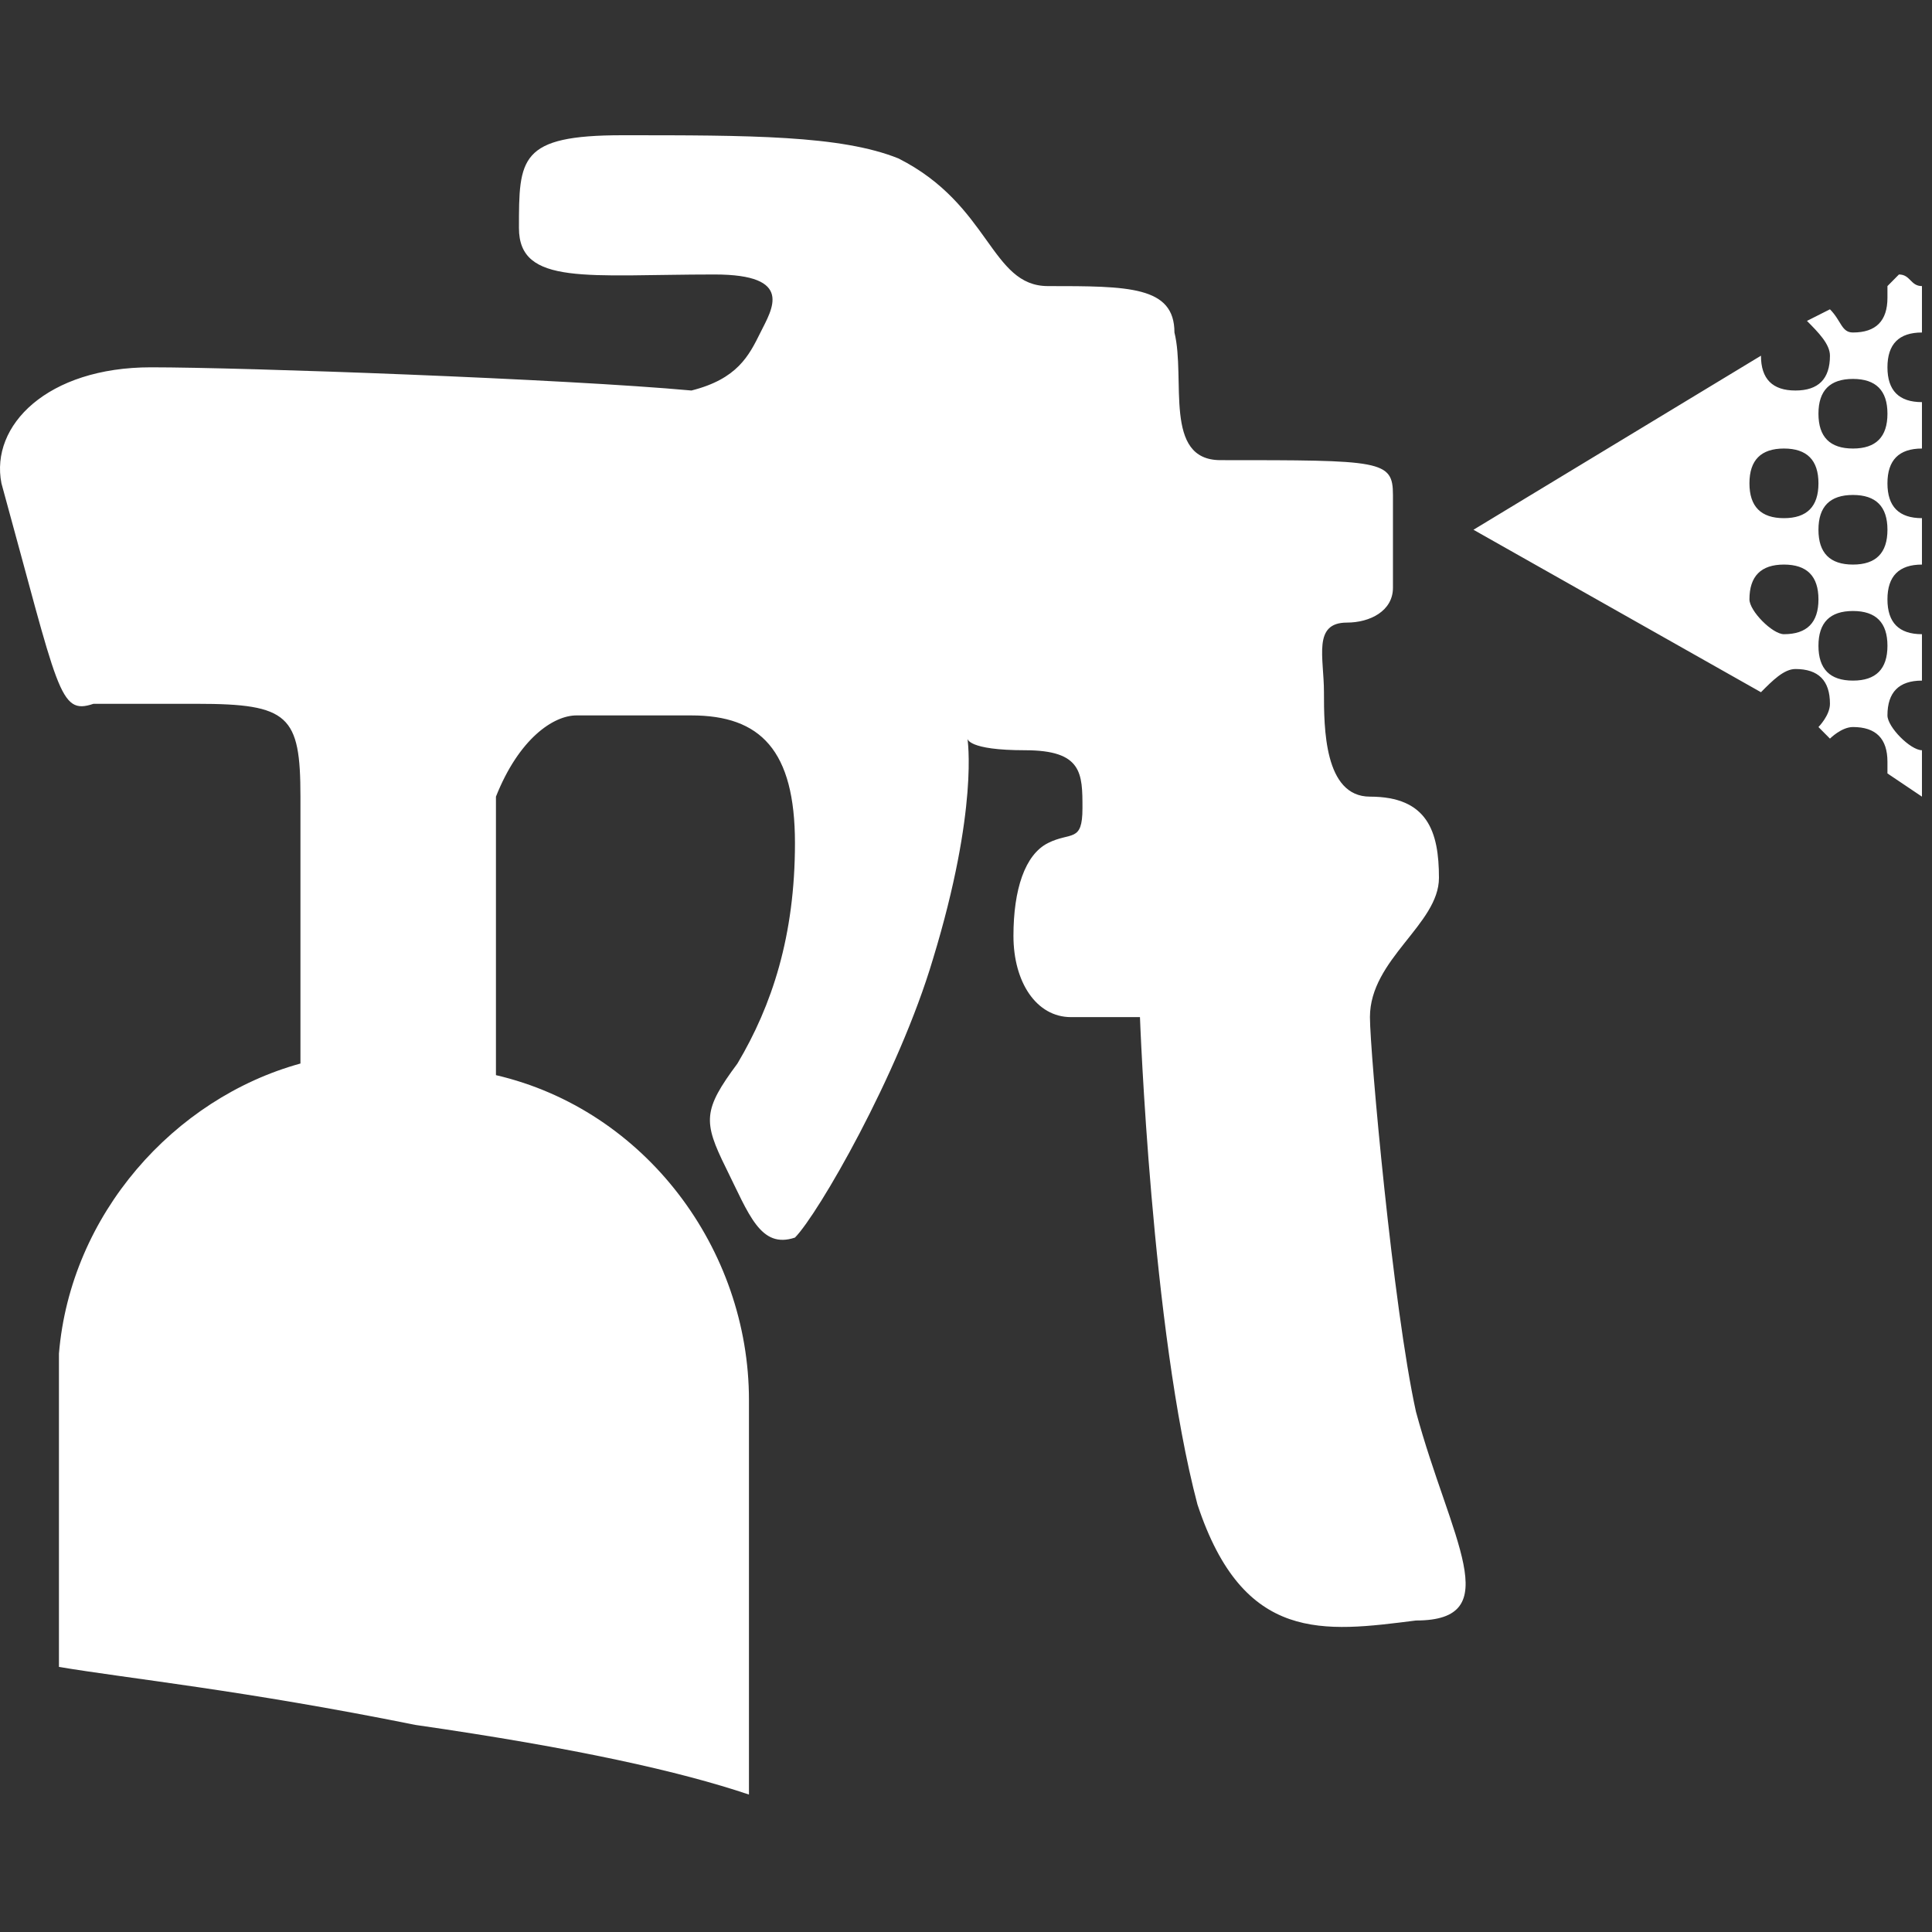 <svg width="100" height="100" viewBox="0 0 100 100" fill="none" xmlns="http://www.w3.org/2000/svg">
<rect x="0" y="0" width="100" height="100" fill="#333333" stroke="none"/>
<g clip-path="url(#clip0)">
<path d="M99.48 38.832C99.48 38.832 100.075 38.231 99.48 38.832V41.234L97.694 40.033V39.432C97.694 38.231 97.099 37.631 95.909 37.631C95.313 37.631 94.718 38.231 94.718 38.231L94.123 37.631C94.123 37.631 94.718 37.03 94.718 36.429C94.718 35.228 94.123 34.628 92.932 34.628C92.337 34.628 91.742 35.228 91.147 35.829L76.266 27.42L91.147 18.411C91.147 19.613 91.742 20.213 92.932 20.213C94.123 20.213 94.718 19.613 94.718 18.411C94.718 17.811 94.123 17.21 93.528 16.61L94.718 16.009C95.313 16.61 95.313 17.21 95.909 17.21C97.099 17.21 97.694 16.61 97.694 15.408V14.808L98.289 14.207C98.885 14.207 98.885 14.808 99.48 14.808V17.21C98.289 17.21 97.694 17.811 97.694 19.012C97.694 20.213 98.289 20.814 99.48 20.814V23.216C98.289 23.216 97.694 23.817 97.694 25.018C97.694 26.219 98.289 26.82 99.48 26.82V29.222C98.289 29.222 97.694 29.823 97.694 31.024C97.694 32.225 98.289 32.826 99.48 32.826V35.228C98.289 35.228 97.694 35.829 97.694 37.03C97.694 37.631 98.885 38.832 99.48 38.832ZM92.337 32.826C93.528 32.826 94.123 32.225 94.123 31.024C94.123 29.823 93.528 29.222 92.337 29.222C91.147 29.222 90.551 29.823 90.551 31.024C90.551 31.625 91.742 32.826 92.337 32.826ZM92.337 23.216C91.147 23.216 90.551 23.817 90.551 25.018C90.551 26.219 91.147 26.82 92.337 26.82C93.528 26.82 94.123 26.219 94.123 25.018C94.123 23.817 93.528 23.216 92.337 23.216ZM95.909 19.613C94.718 19.613 94.123 20.213 94.123 21.414C94.123 22.616 94.718 23.216 95.909 23.216C97.099 23.216 97.694 22.616 97.694 21.414C97.694 20.213 97.099 19.613 95.909 19.613ZM95.909 25.619C94.718 25.619 94.123 26.219 94.123 27.42C94.123 28.622 94.718 29.222 95.909 29.222C97.099 29.222 97.694 28.622 97.694 27.42C97.694 26.219 97.099 25.619 95.909 25.619ZM95.909 31.625C94.718 31.625 94.123 32.225 94.123 33.426C94.123 34.628 94.718 35.228 95.909 35.228C97.099 35.228 97.694 34.628 97.694 33.426C97.694 32.225 97.099 31.625 95.909 31.625ZM73.289 73.066C75.075 79.673 78.051 83.877 73.289 83.877C68.528 84.478 64.361 85.078 61.98 77.871C59.599 68.862 59.004 52.646 59.004 52.646H55.432C53.647 52.646 52.456 50.844 52.456 48.441C52.456 46.039 53.051 44.237 54.242 43.637C55.432 43.036 56.028 43.637 56.028 41.835C56.028 40.033 56.028 38.832 53.051 38.832C50.075 38.832 50.075 38.231 50.075 38.231C50.075 38.231 50.67 41.835 48.289 49.643C46.504 55.649 42.337 62.856 41.147 64.057C39.361 64.658 38.766 62.856 37.575 60.453C36.385 58.051 36.385 57.45 38.17 55.048C39.956 52.045 41.147 48.441 41.147 43.637C41.147 38.832 39.361 37.03 35.789 37.03H29.837C28.646 37.03 26.861 38.231 25.67 41.234V55.649C33.408 57.45 38.766 64.658 38.766 72.466C38.766 76.67 38.766 92.886 38.766 92.886C35.194 91.685 29.837 90.484 21.504 89.282C12.575 87.481 6.623 86.88 3.051 86.279V70.063C3.647 62.856 9.004 56.85 15.551 55.048V41.234C15.551 37.03 14.956 36.429 10.194 36.429H4.837C3.051 37.03 3.051 35.829 0.075 25.018C-0.52 22.015 2.456 19.012 7.813 19.012C12.575 19.012 29.242 19.613 35.789 20.213C38.17 19.613 38.766 18.411 39.361 17.21C39.956 16.009 41.147 14.207 36.98 14.207C30.432 14.207 26.861 14.808 26.861 11.805C26.861 8.201 26.861 7 32.218 7C38.766 7 43.528 7 46.504 8.201C51.266 10.604 51.266 14.808 54.242 14.808C58.408 14.808 60.789 14.808 60.789 17.21C61.385 19.613 60.194 23.817 63.17 23.817C71.504 23.817 72.099 23.817 72.099 25.619C72.099 27.42 72.099 29.222 72.099 30.423C72.099 31.625 70.908 32.225 69.718 32.225C67.932 32.225 68.528 34.027 68.528 35.829C68.528 37.631 68.528 41.234 70.908 41.234C73.885 41.234 74.48 43.036 74.48 45.438C74.48 47.841 70.908 49.643 70.908 52.646C70.908 54.447 72.099 67.661 73.289 73.066Z" fill="white"/>
</g>
<defs>
<clipPath id="clip0">
<rect y="7" width="99.744" height="85.886" fill="white"/>
</clipPath>
</defs>
</svg>
